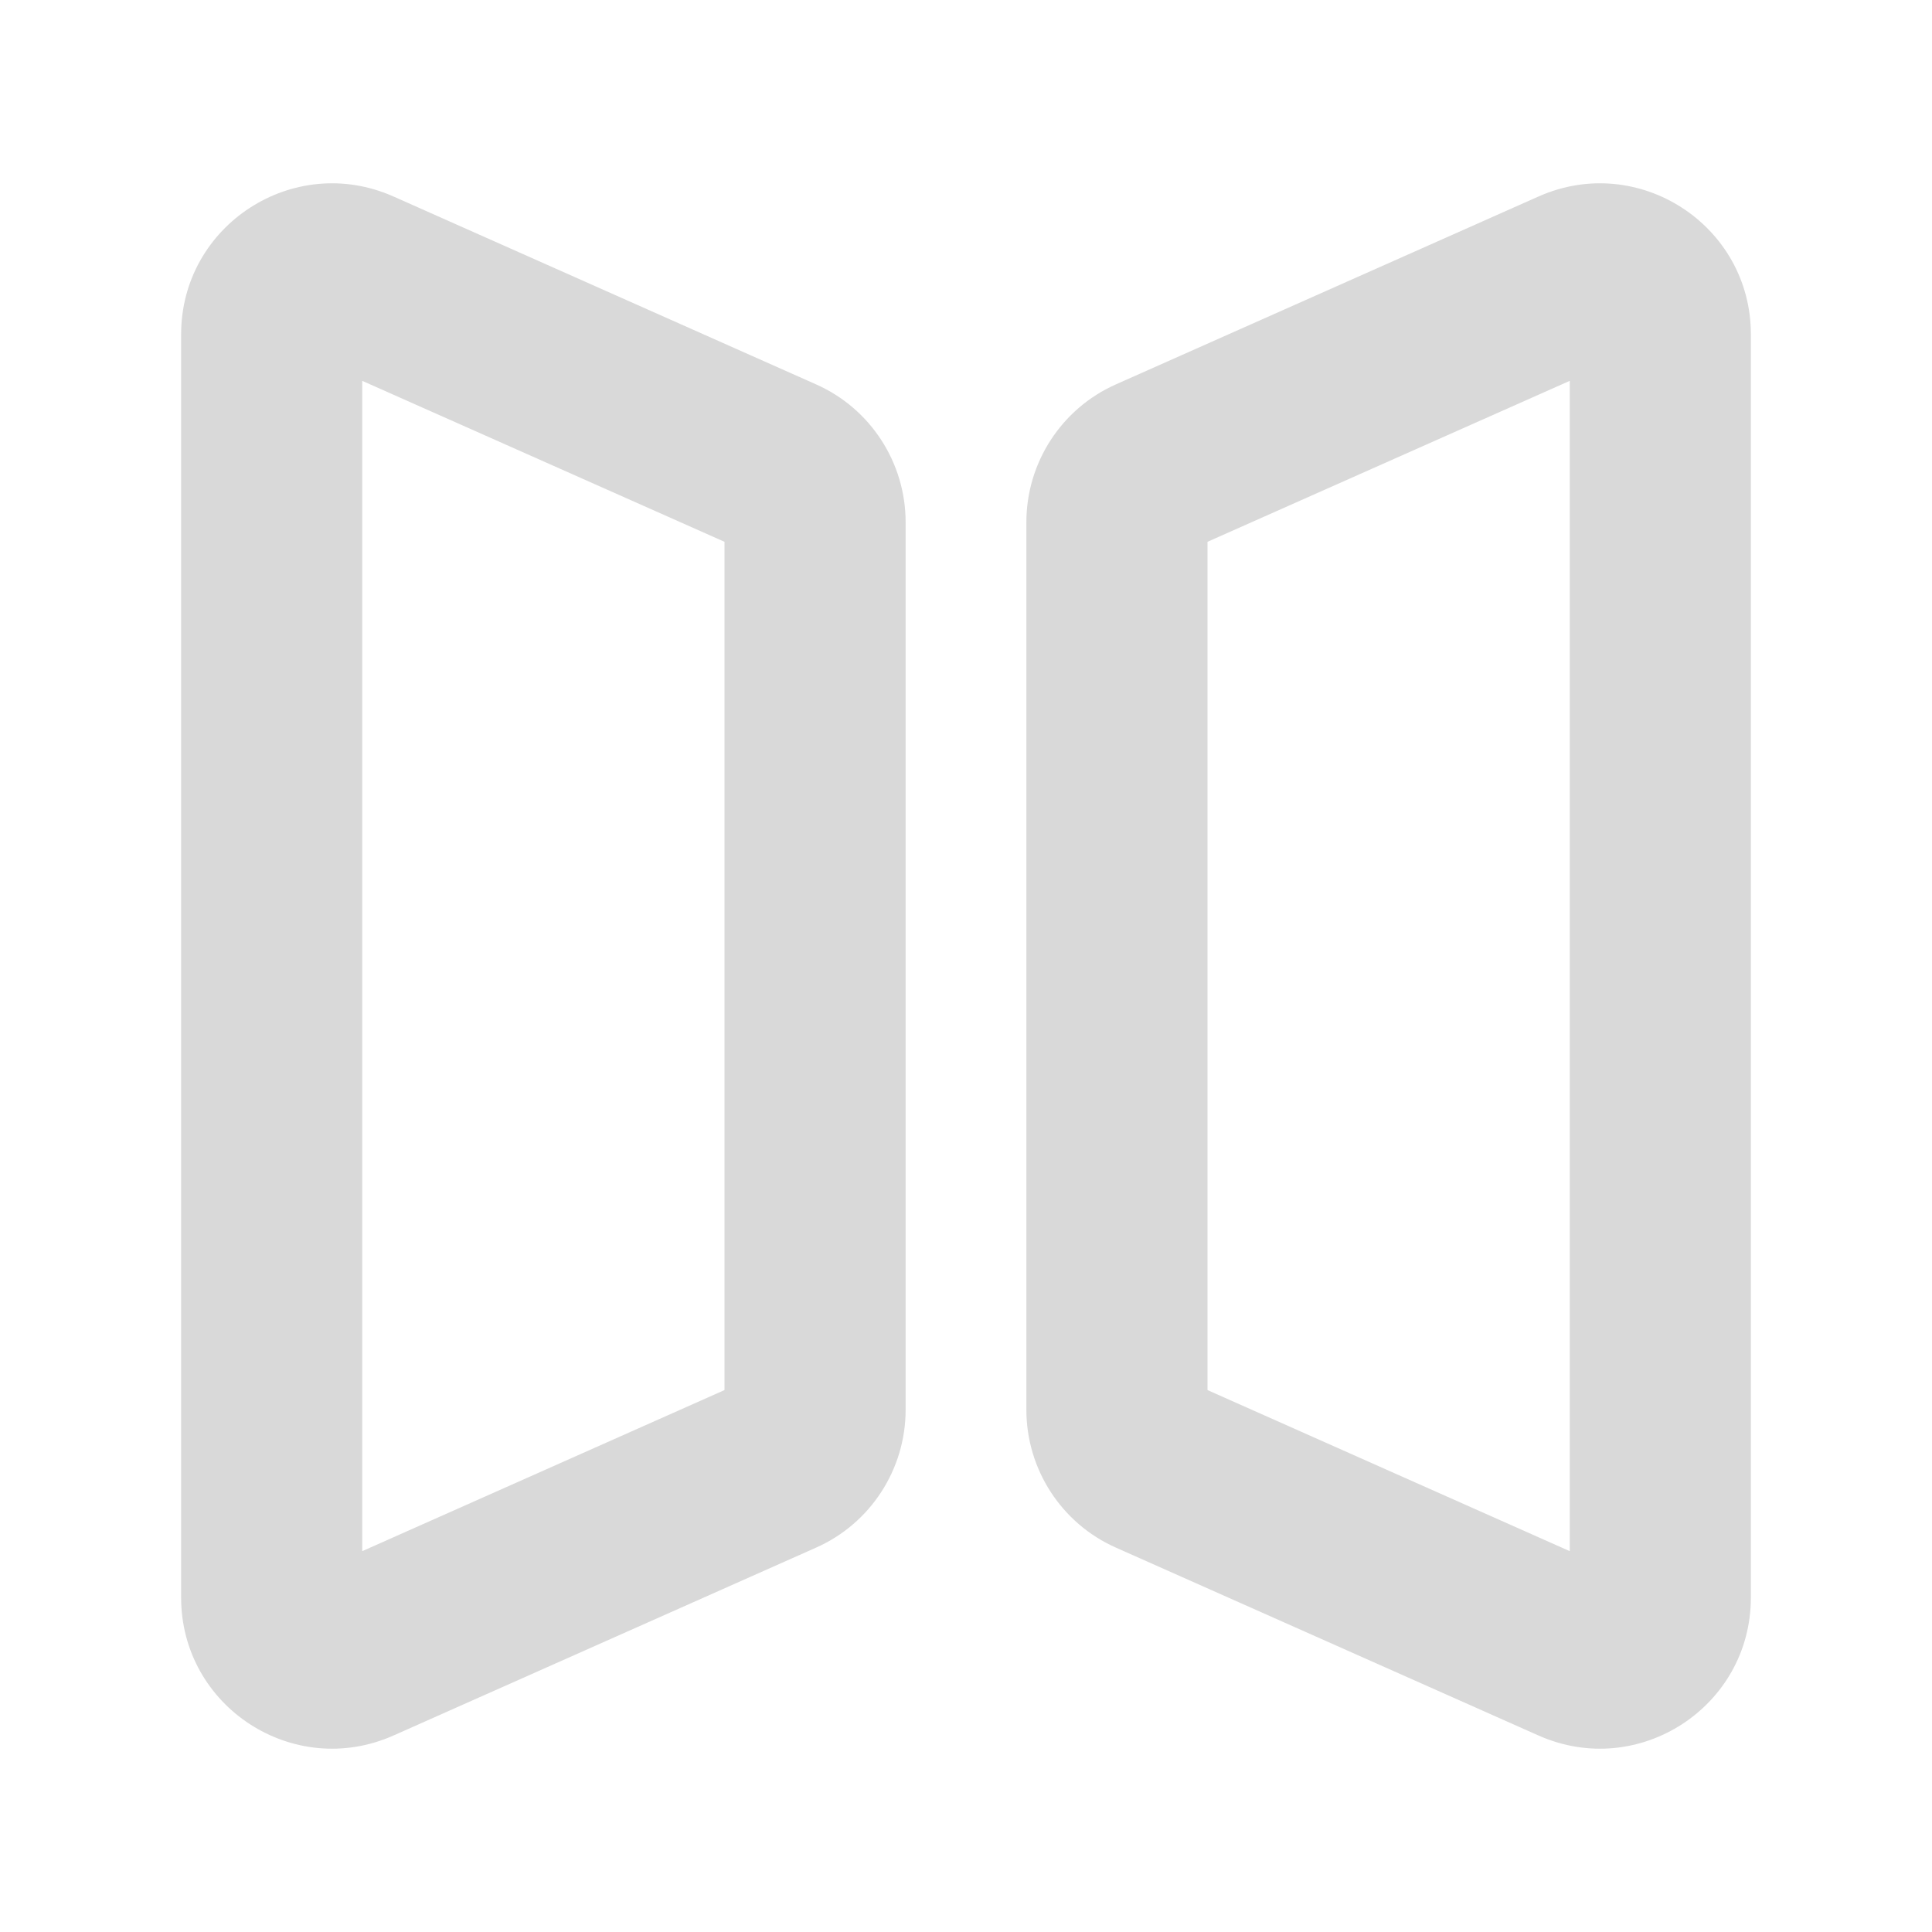 <svg width="16" height="16" viewBox="0 0 16 16" fill="none" xmlns="http://www.w3.org/2000/svg">
    <path fill-rule="evenodd" clip-rule="evenodd"
        d="M3.258 1.627C2.431 1.26 1.5 1.865 1.5 2.769V13.23C1.5 14.135 2.431 14.74 3.258 14.373L6.758 12.817C7.209 12.617 7.5 12.169 7.5 11.675V4.325C7.5 3.831 7.209 3.383 6.758 3.183L3.258 1.627ZM3 12.846V3.154L6 4.487V11.512L3 12.846Z"
        fill="#D9D9D9" />
    <path fill-rule="evenodd" clip-rule="evenodd"
        d="M12.742 1.627C13.569 1.26 14.5 1.865 14.5 2.769V13.23C14.5 14.135 13.569 14.74 12.742 14.373L9.242 12.817C8.791 12.617 8.5 12.169 8.5 11.675V4.325C8.5 3.831 8.791 3.383 9.242 3.183L12.742 1.627ZM13 12.846V3.154L10 4.487V11.512L13 12.846Z"
        fill="#D9D9D9" />
</svg>
